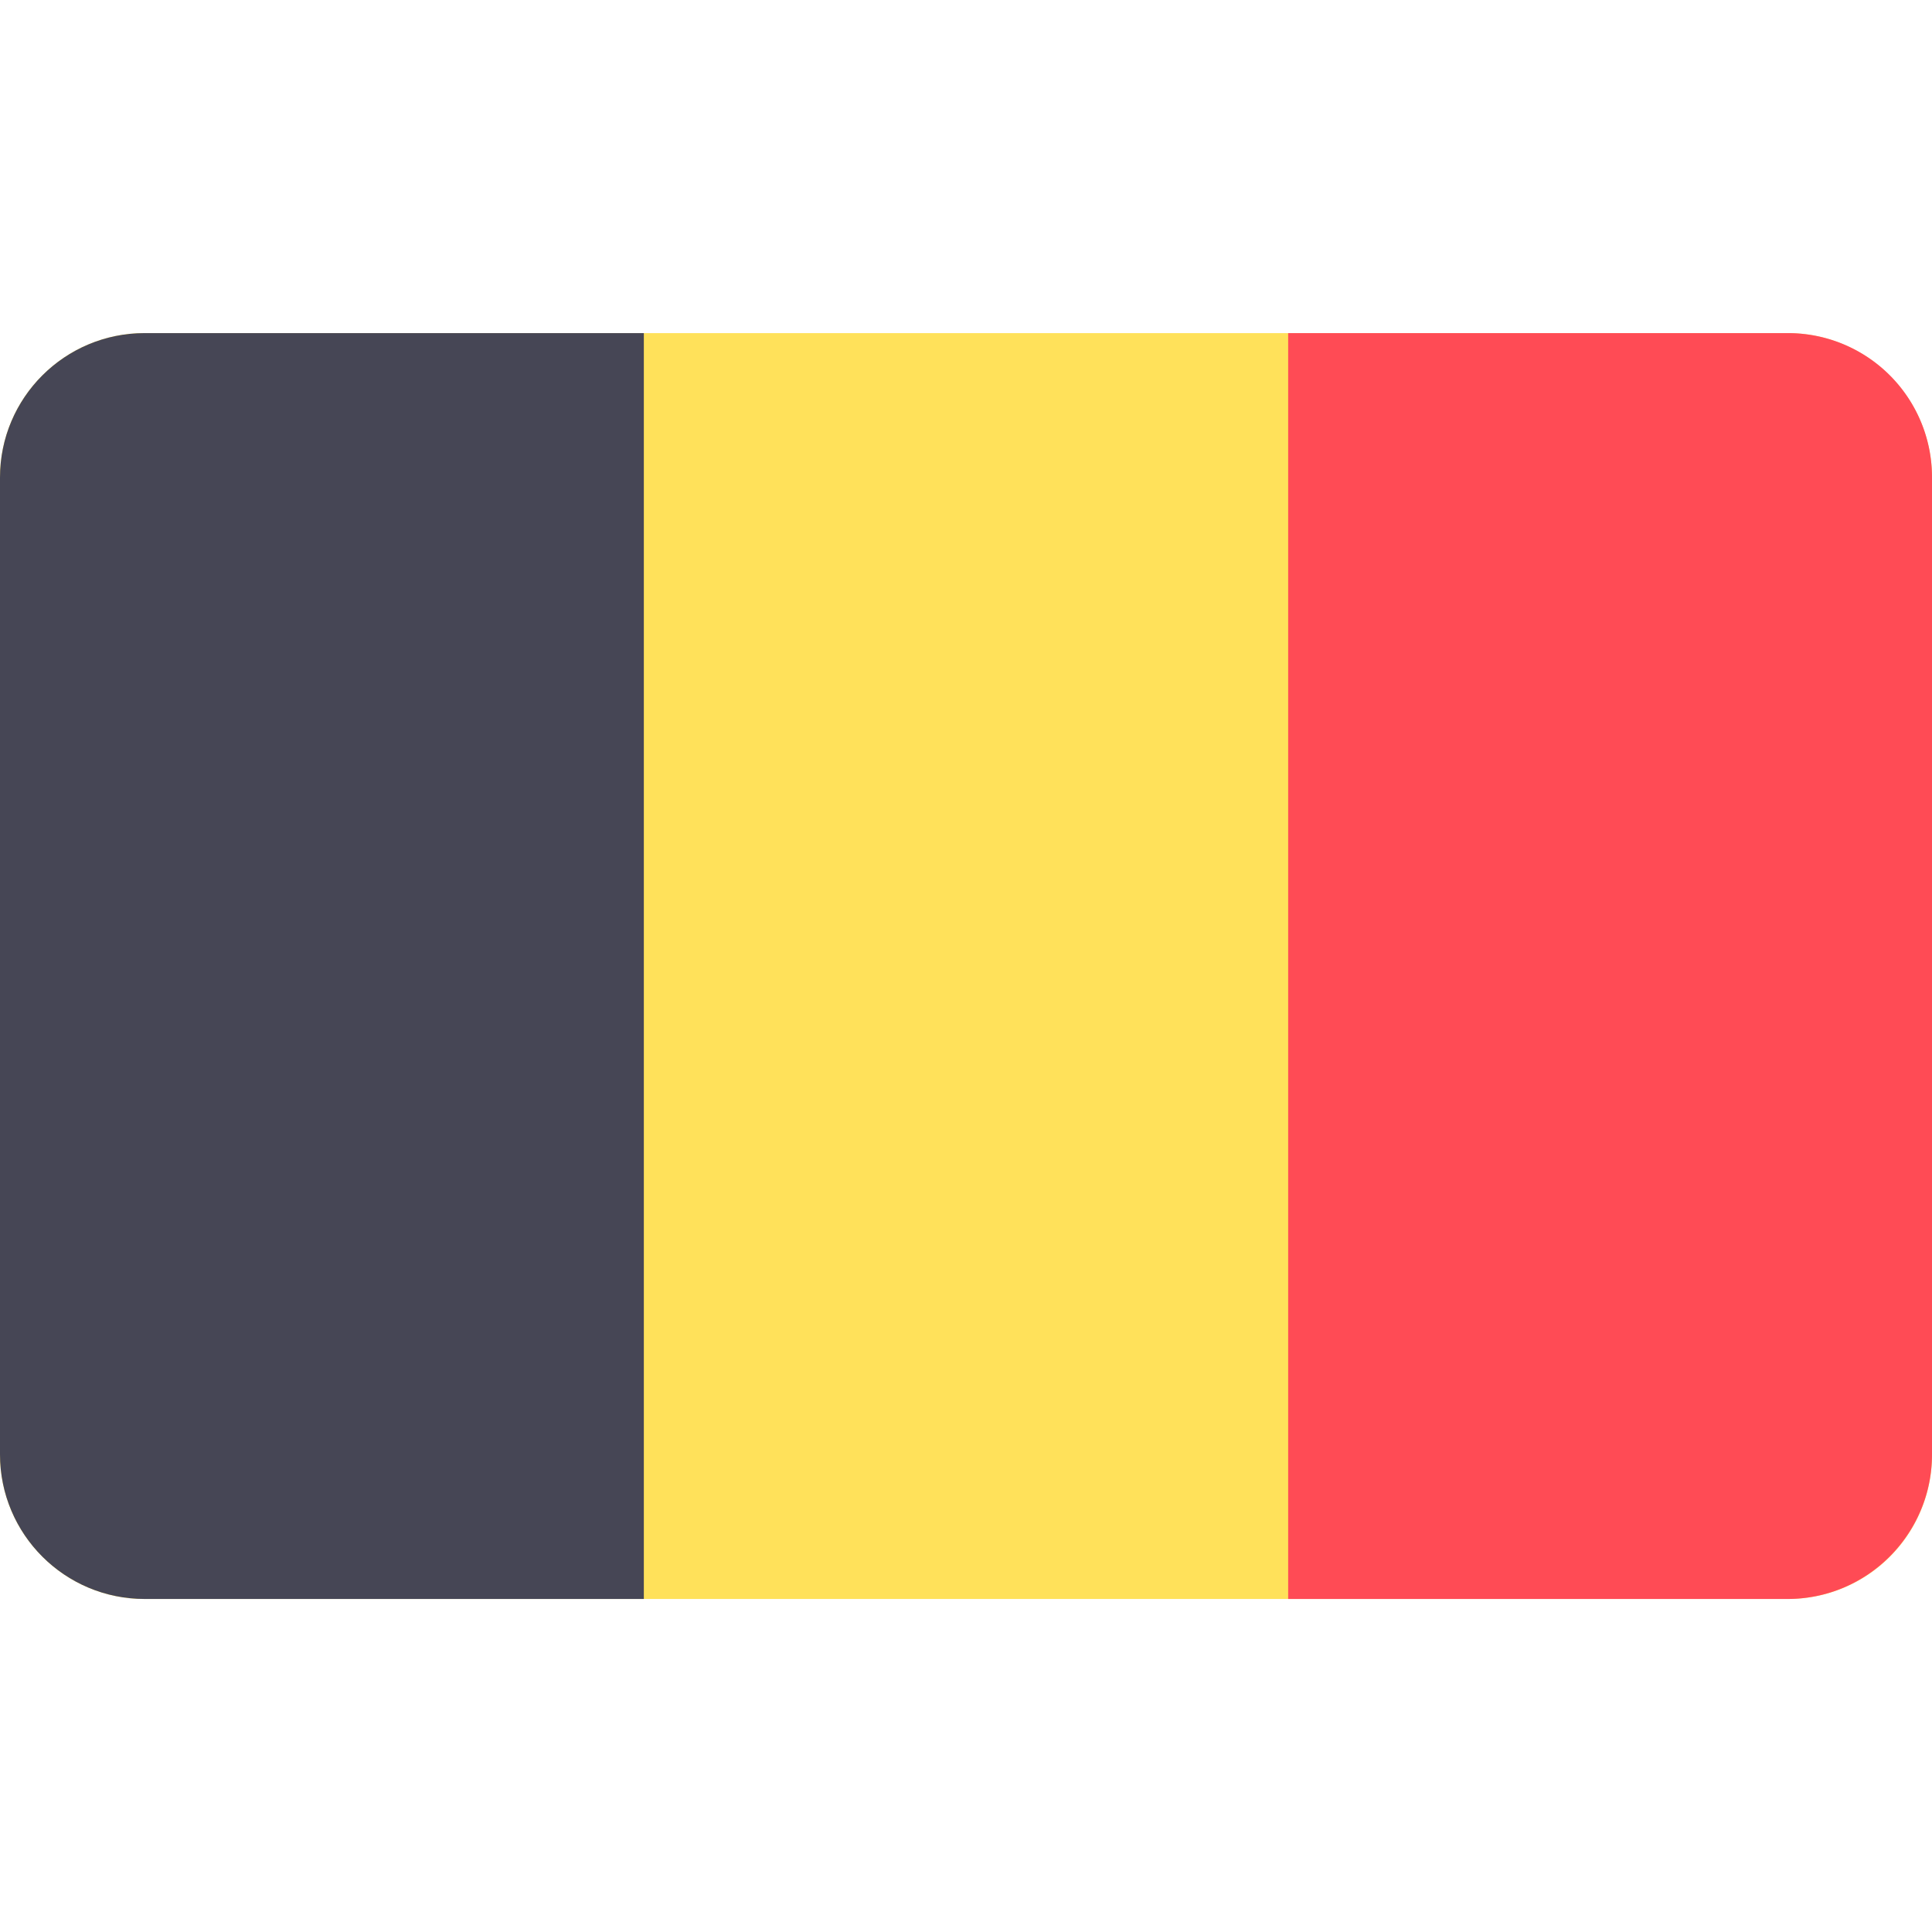 <svg width="24" height="24" fill="none" xmlns="http://www.w3.org/2000/svg"><g clip-path="url(#a)"><path d="M22.209 19.863H1.796C.806 19.863 0 19.06 0 18.067V5.933c0-.994.806-1.795 1.796-1.795h20.408c.994 0 1.796.806 1.796 1.795v12.134a1.789 1.789 0 0 1-1.791 1.796Z" fill="#FFE15A"/><path d="M1.796 4.138C.806 4.138 0 4.939 0 5.933v12.134c0 .994.806 1.796 1.796 1.796h6.202V4.138H1.796Z" fill="#464655"/><path d="M22.21 4.138h-6.208v15.725h6.202c.994 0 1.796-.807 1.796-1.796V5.933a1.789 1.789 0 0 0-1.79-1.795Z" fill="#FF4B55"/></g><defs><clipPath id="a"><path fill="#fff" d="M0 0h24v24H0z"/></clipPath></defs></svg>